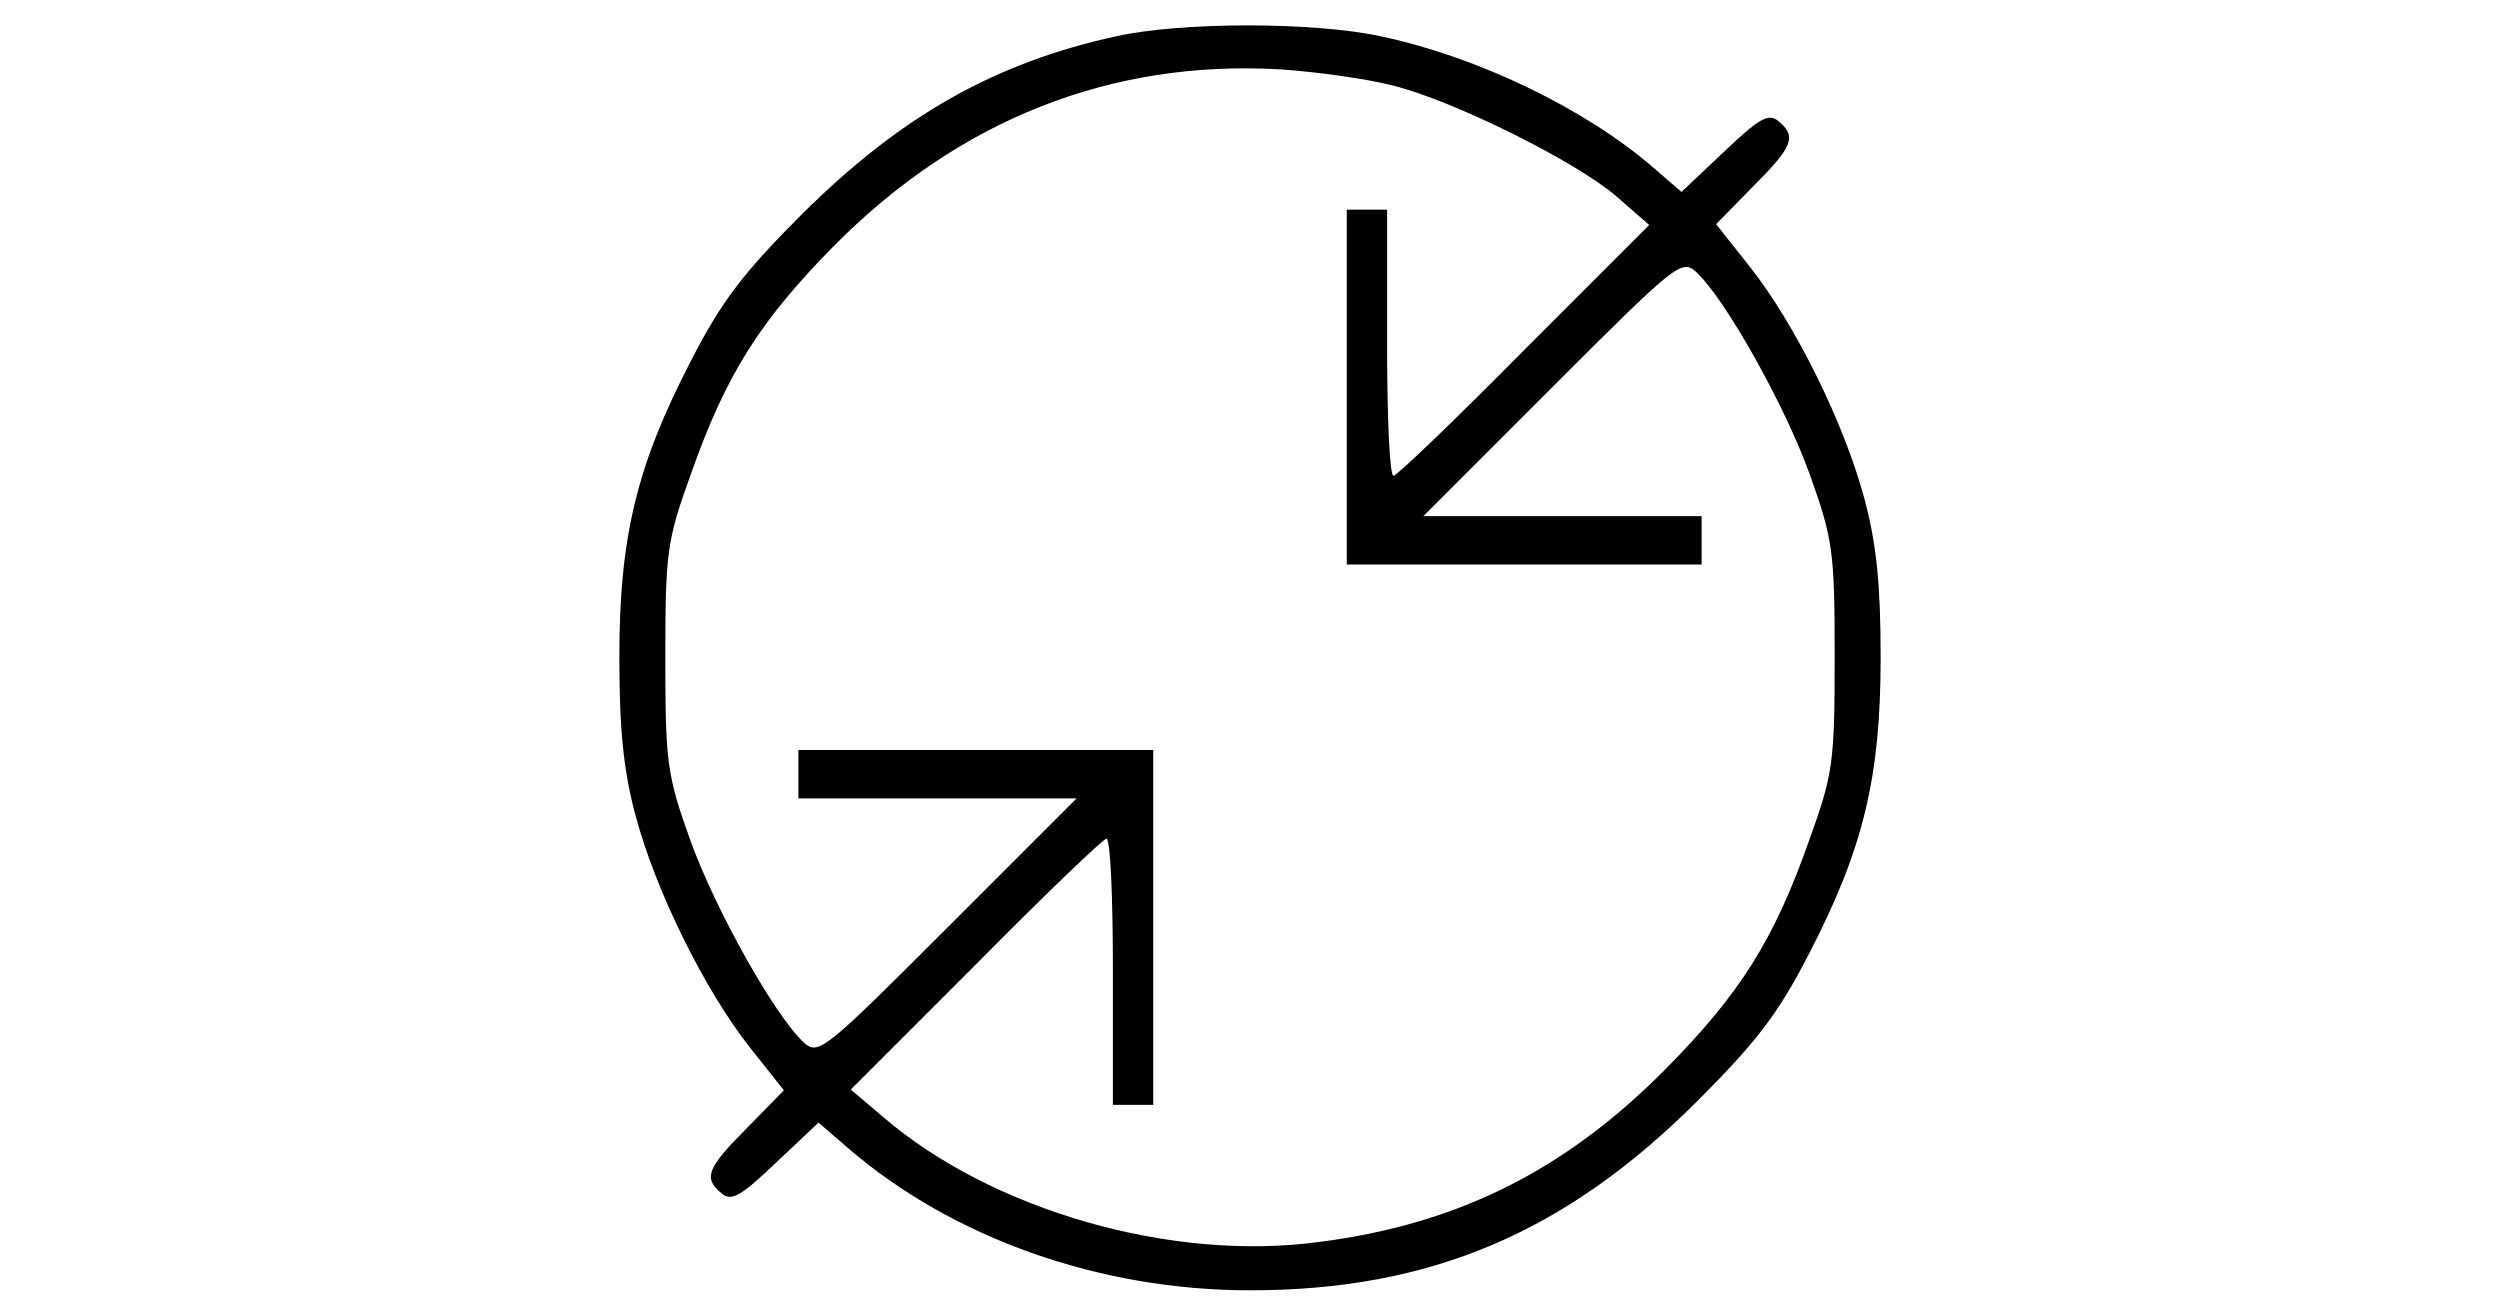 <?xml version="1.0" standalone="no"?>
<!DOCTYPE svg PUBLIC "-//W3C//DTD SVG 20010904//EN"
 "http://www.w3.org/TR/2001/REC-SVG-20010904/DTD/svg10.dtd">
<svg version="1.0" xmlns="http://www.w3.org/2000/svg"
 width="310pt" height="163pt" viewBox="0 0 310 163"
 preserveAspectRatio="xMidYMid meet">
<g transform="translate(0,163) scale(0.1,-0.1)"
fill="#000000" stroke="none">
<path d="M1384 1585 c-151 -33 -267 -99 -389 -220 -73 -73 -100 -108 -138
-182 -68 -131 -89 -220 -89 -368 0 -89 5 -140 20 -196 25 -94 86 -217 142
-288 l42 -53 -46 -47 c-50 -50 -54 -62 -31 -81 12 -10 24 -3 67 38 l53 50 37
-32 c129 -111 311 -176 498 -176 223 0 391 71 555 235 73 73 100 108 138 182
68 131 89 220 89 368 0 89 -5 140 -20 196 -25 94 -86 217 -142 288 l-42 53 46
47 c50 50 54 62 31 81 -12 10 -24 3 -67 -38 l-53 -50 -37 32 c-84 72 -217 136
-336 161 -83 18 -247 18 -328 0z m343 -61 c76 -19 227 -94 278 -138 l40 -35
-155 -155 c-85 -86 -158 -156 -162 -156 -5 0 -8 74 -8 165 l0 165 -25 0 -25 0
0 -220 0 -220 220 0 220 0 0 30 0 30 -172 0 -173 0 160 160 c152 152 160 159
178 143 36 -33 110 -165 141 -251 29 -81 31 -96 31 -227 0 -131 -2 -145 -32
-228 -43 -122 -85 -189 -178 -283 -124 -125 -257 -192 -429 -214 -183 -25
-406 39 -541 155 l-40 34 155 155 c85 86 158 156 162 156 5 0 8 -74 8 -165 l0
-165 25 0 25 0 0 220 0 220 -220 0 -220 0 0 -30 0 -30 172 0 173 0 -160 -160
c-152 -152 -160 -159 -178 -143 -36 33 -110 165 -141 251 -29 81 -31 96 -31
227 0 131 2 145 32 228 43 122 85 189 178 283 155 156 343 230 552 218 46 -3
109 -12 140 -20z"/>
</g>
</svg>
